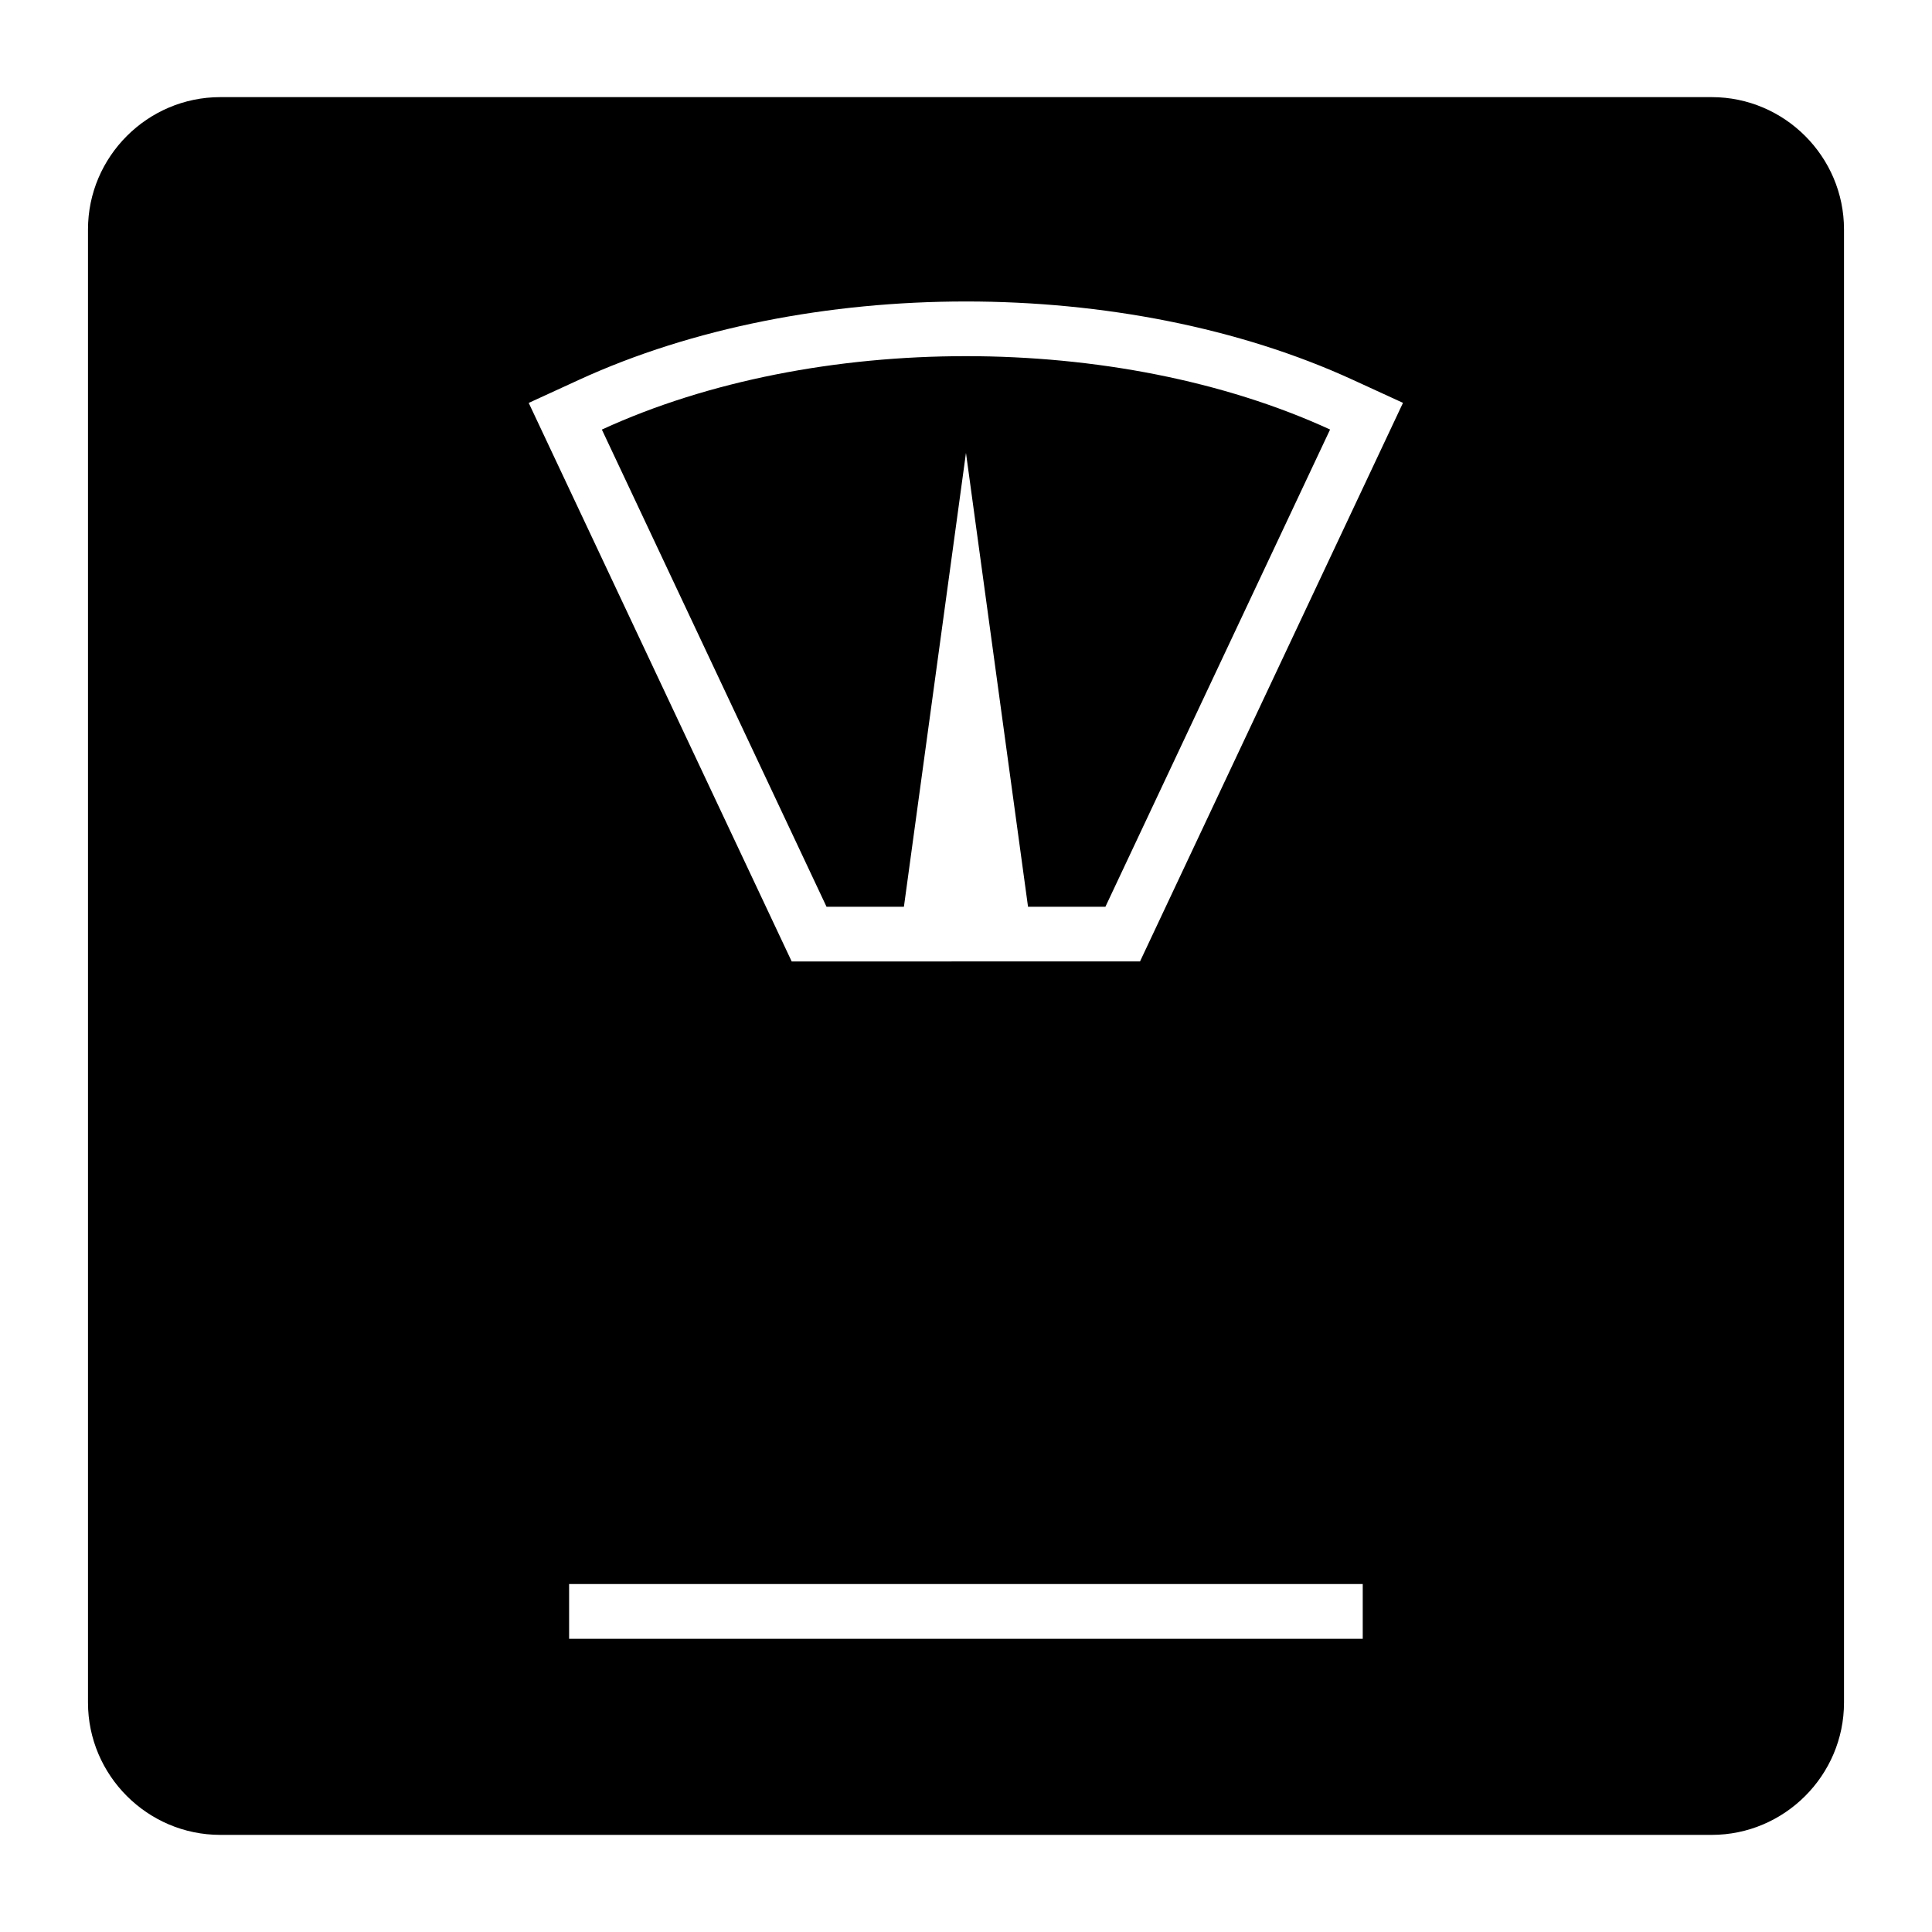 <?xml version="1.0" encoding="UTF-8"?>
<!-- Uploaded to: ICON Repo, www.iconrepo.com, Generator: ICON Repo Mixer Tools -->
<svg fill="#000000" width="800px" height="800px" version="1.1" viewBox="144 144 512 512" xmlns="http://www.w3.org/2000/svg">
 <path d="m202.37 169.74h395.26c19.285 0 35.051 15.766 35.051 35.051v390.42c0 19.285-15.781 35.051-35.051 35.051h-395.26c-19.285 0-35.051-15.781-35.051-35.051v-390.42c0-19.285 15.781-35.051 35.051-35.051zm294.11 88.086c-56.422-25.922-136.56-25.922-192.98 0.016l59.535 126.45h20.512l16.445-120.27 16.445 120.27h20.512l59.535-126.46zm-201.66 305.96h210.32v14.512h-210.32zm101.37-164.99h-42.383l-69.691-148.02 13.301-6.106c60.277-27.691 144.81-27.703 205.09-0.016l13.301 6.106-69.691 148.03h-49.953z" fill-rule="evenodd"/>
</svg>